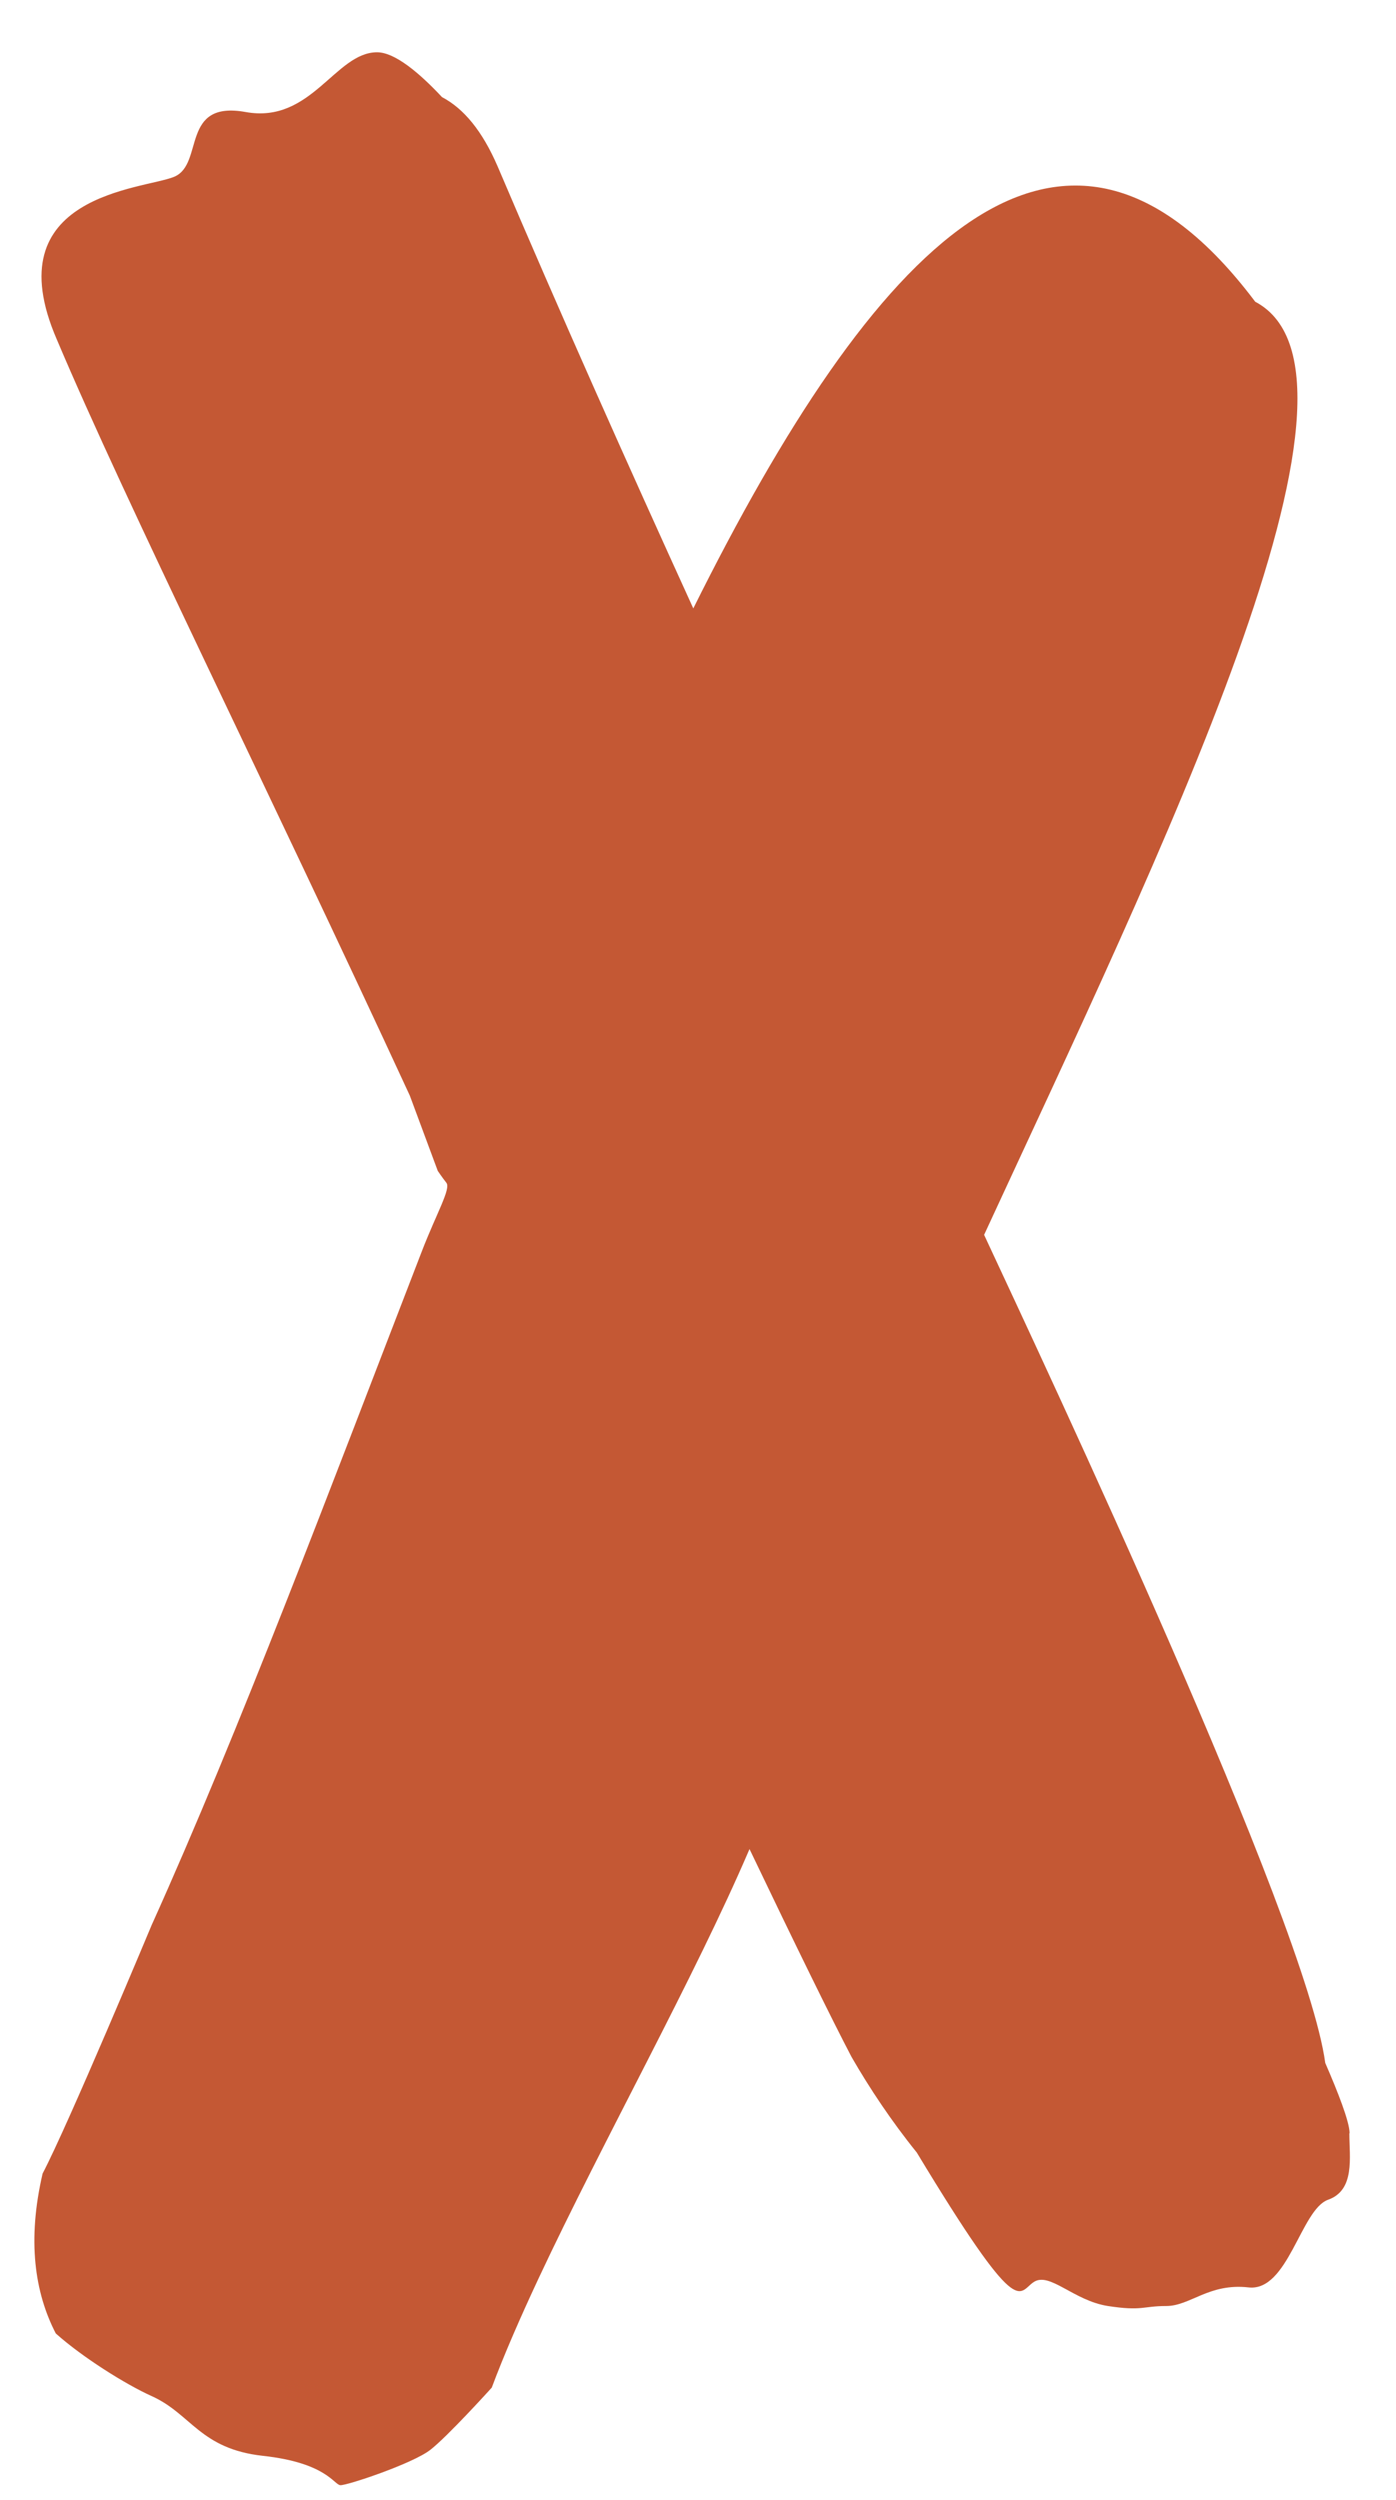 <svg width="19" height="34" viewBox="0 0 19 34" fill="none" xmlns="http://www.w3.org/2000/svg">
<path d="M18.368 29.012C18.368 28.858 18.207 28.448 18.037 28.058C17.775 26.118 14.24 18.612 13.394 16.795C15.756 11.685 18.985 5.106 17.084 4.104C14.44 0.592 11.886 3.352 9.436 8.275C8.526 6.28 7.632 4.279 6.772 2.261C6.566 1.785 6.315 1.478 6.016 1.321C5.712 0.996 5.376 0.711 5.132 0.711C4.563 0.711 4.239 1.685 3.345 1.524C2.453 1.362 2.78 2.226 2.376 2.402C2.373 2.402 2.372 2.403 2.369 2.405C1.952 2.578 -0.085 2.639 0.774 4.619C1.715 6.843 3.614 10.652 5.578 14.902L5.958 15.925C5.958 15.925 6.012 16.006 6.076 16.088C6.138 16.169 5.942 16.501 5.744 17.012C4.485 20.267 3.258 23.537 2.064 26.183C2.064 26.183 0.929 28.898 0.58 29.562C0.369 30.47 0.471 31.179 0.759 31.737C1.115 32.056 1.709 32.43 2.064 32.589C2.606 32.833 2.721 33.307 3.58 33.402C4.44 33.496 4.546 33.795 4.632 33.801C4.717 33.808 5.612 33.51 5.856 33.321C6.1 33.131 6.693 32.474 6.693 32.474C6.864 32.017 7.083 31.517 7.33 30.989C8.211 29.111 9.456 26.889 10.201 25.149C10.829 26.461 11.319 27.46 11.59 27.977C11.835 28.402 12.134 28.851 12.478 29.277C13.881 31.598 13.851 31.183 14.068 31.039C14.285 30.894 14.61 31.291 15.079 31.364C15.549 31.436 15.549 31.364 15.874 31.364C16.199 31.364 16.455 31.05 16.993 31.111C17.531 31.172 17.705 30.051 18.075 29.919C18.446 29.788 18.365 29.342 18.365 29.017L18.368 29.012Z" fill="#C45834"/>
</svg>

